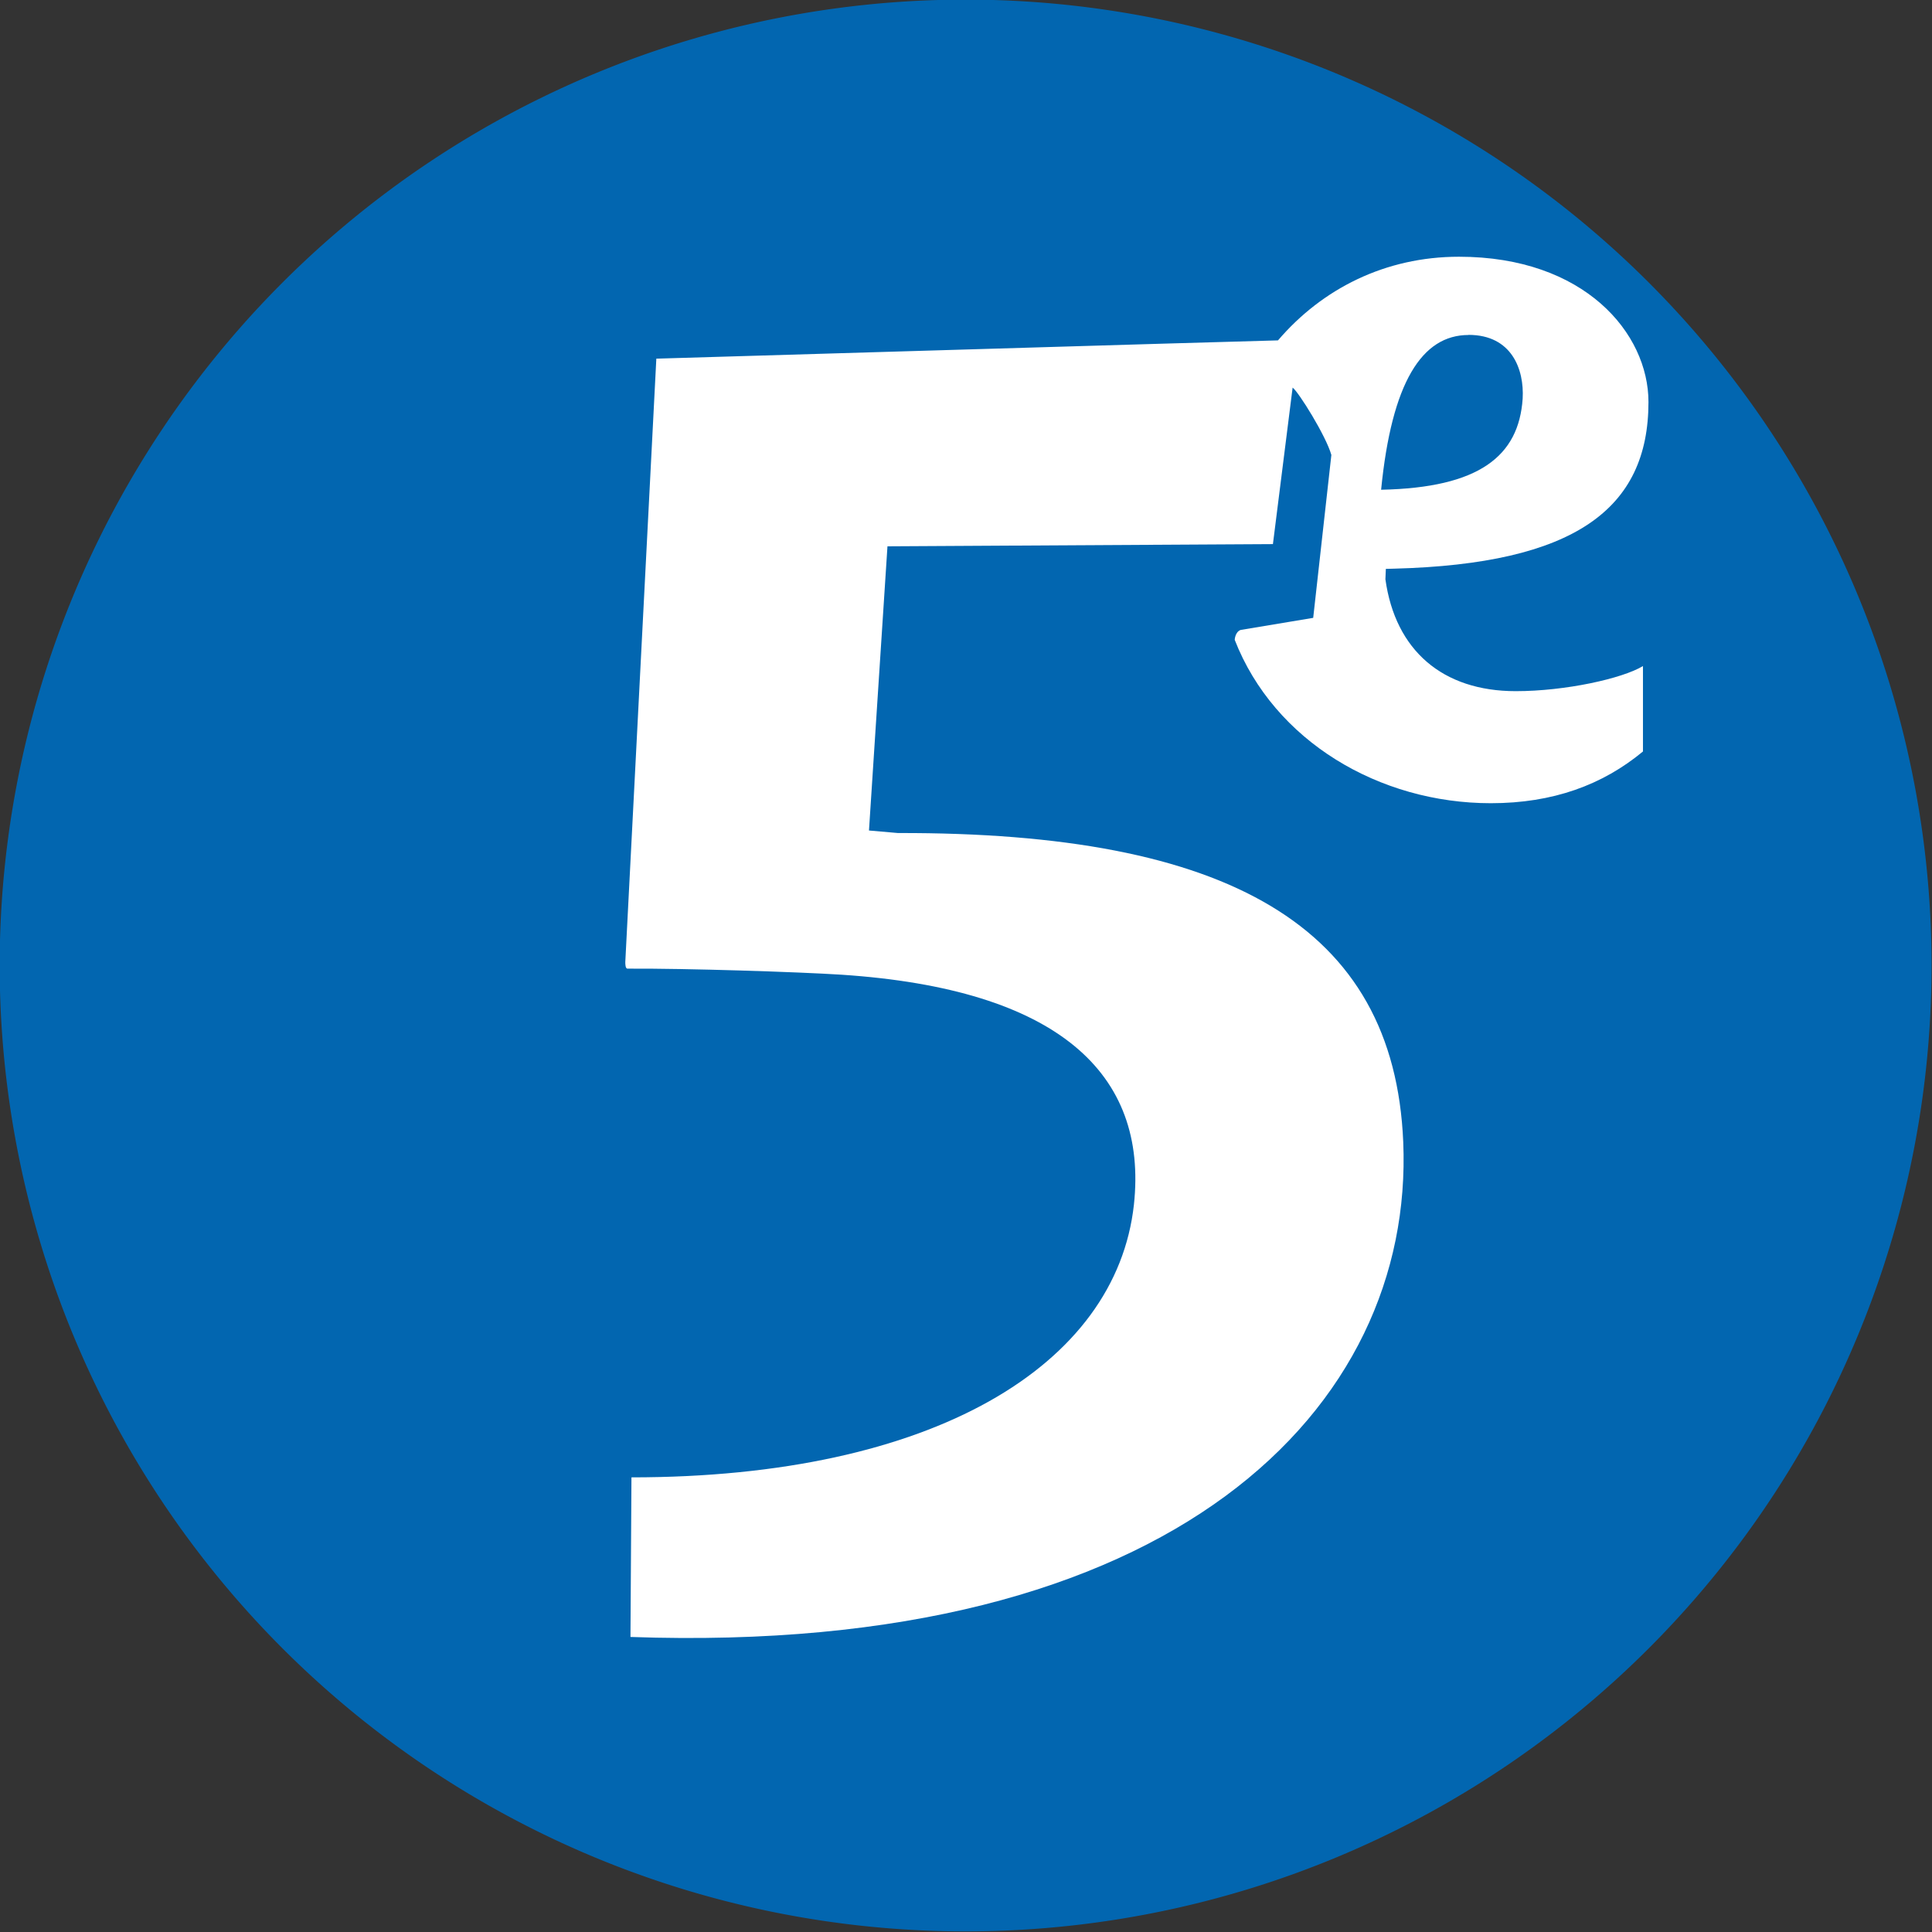 <svg xmlns="http://www.w3.org/2000/svg" width="300" height="300" version="1.0"><rect width="100%" height="100%" fill="#333333" stroke="none"/><path d="M525.426 678.92a8.775 8.775 0 0 0-8.775 8.775 8.776 8.776 0 1 0 17.552 0 8.774 8.774 0 0 0-8.777-8.775" style="fill:#0266b0;fill-rule:nonzero;stroke:none" transform="matrix(17.091 0 0 17.091 -8830.132 -11603.481)"/><path d="m529.241 684.186.004-.094.076-.002c1.637-.043 2.31-.54 2.31-1.514 0-.625-.581-1.32-1.722-1.32-.668 0-1.242.29-1.644.76l-1.051.03-4.597.136-.282 5.482c0 .016 0 .06.02.06.545-.003 1.551.03 1.943.055 1.972.13 2.787.9 2.658 2.09-.161 1.459-1.824 2.477-4.565 2.477l-.009 1.45c4.955.175 7.122-2.091 7.021-4.497-.083-1.967-1.597-2.815-4.59-2.807l-.264-.023.168-2.582 3.502-.02.179-1.422c.054.039.304.44.352.612l-.165 1.48-.66.11c-.051.02-.053.09-.053.09.359.92 1.313 1.484 2.327 1.484.564 0 1.015-.166 1.382-.47v-.776c-.187.113-.703.228-1.156.228-.664 0-1.094-.37-1.184-1.017zm.755-2.22c.394 0 .507.315.492.579-.035.523-.395.81-1.286.828.096-.975.371-1.406.794-1.406" style="fill:#fff;fill-rule:nonzero;stroke:none" transform="matrix(17.091 0 0 17.091 -8830.132 -11603.481)"/></svg>